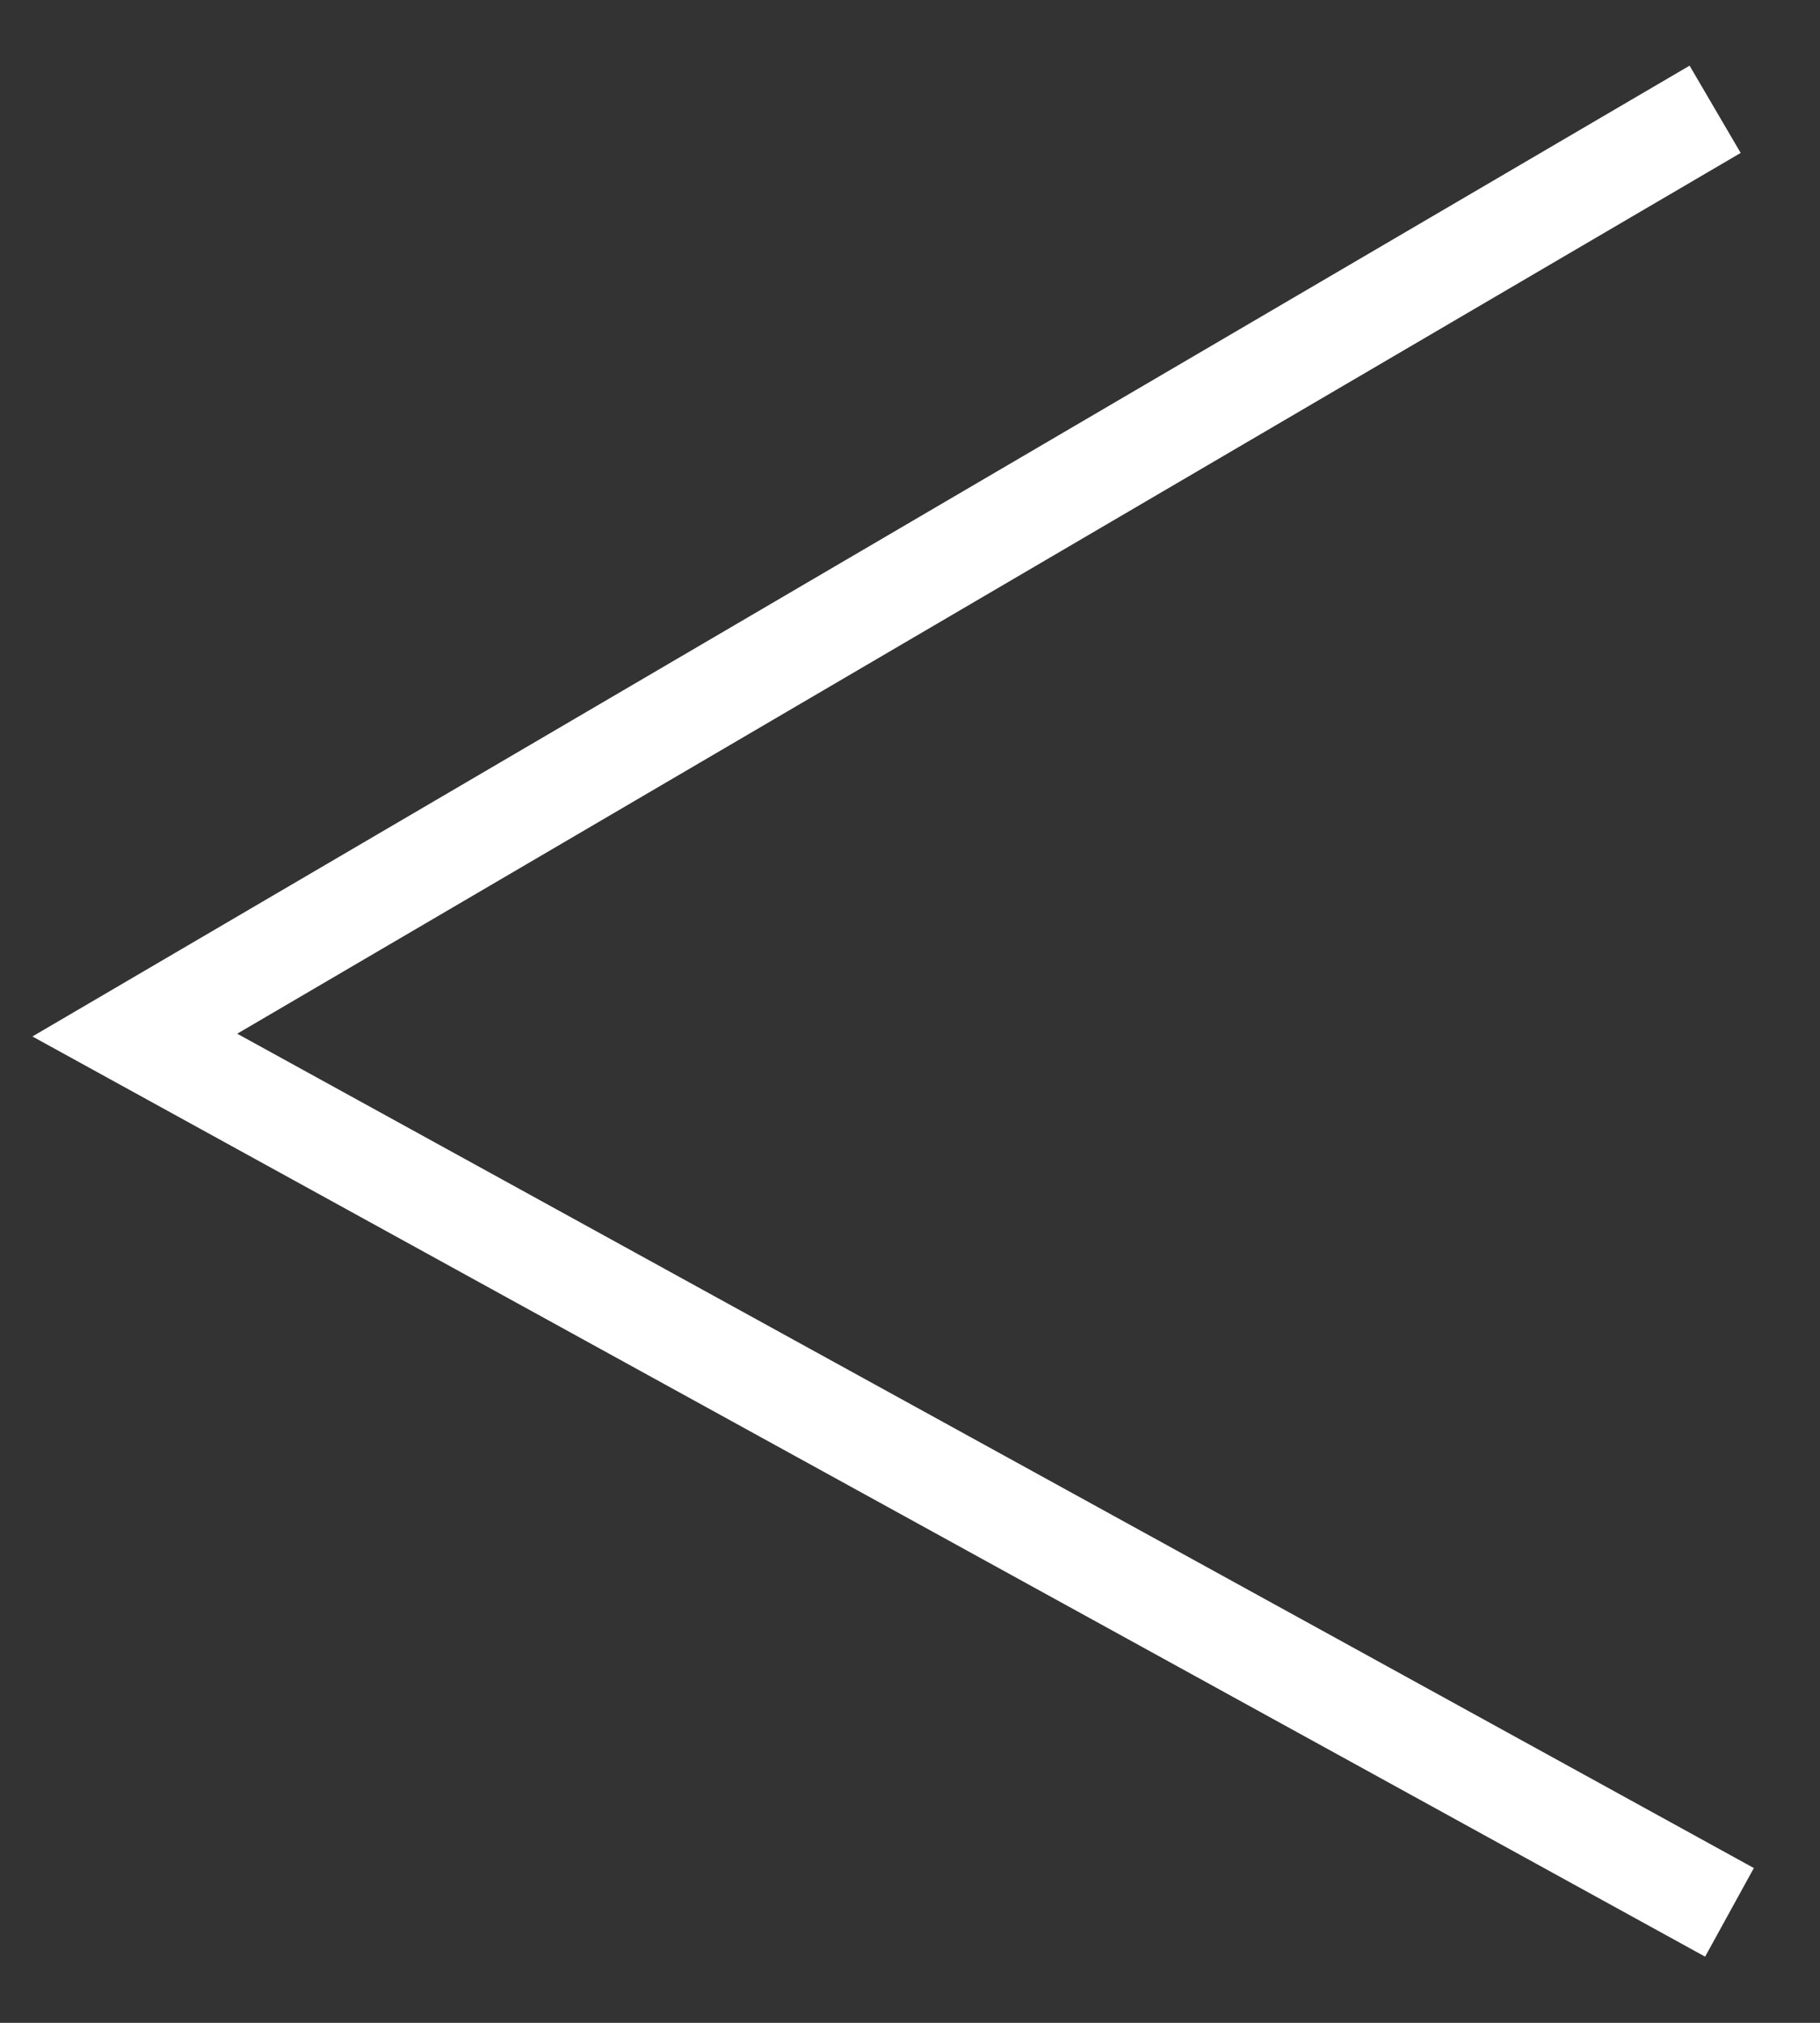 <svg width="27" height="30" viewBox="0 0 27 30" fill="none" xmlns="http://www.w3.org/2000/svg">
<rect x="0" y="0" width="27" height="30" fill="#333333" stroke="none"/>
<path d="M24.797 2L2 15.351L25 28" stroke="white" stroke-width="1.5" stroke-linecap="square"/>
</svg>
